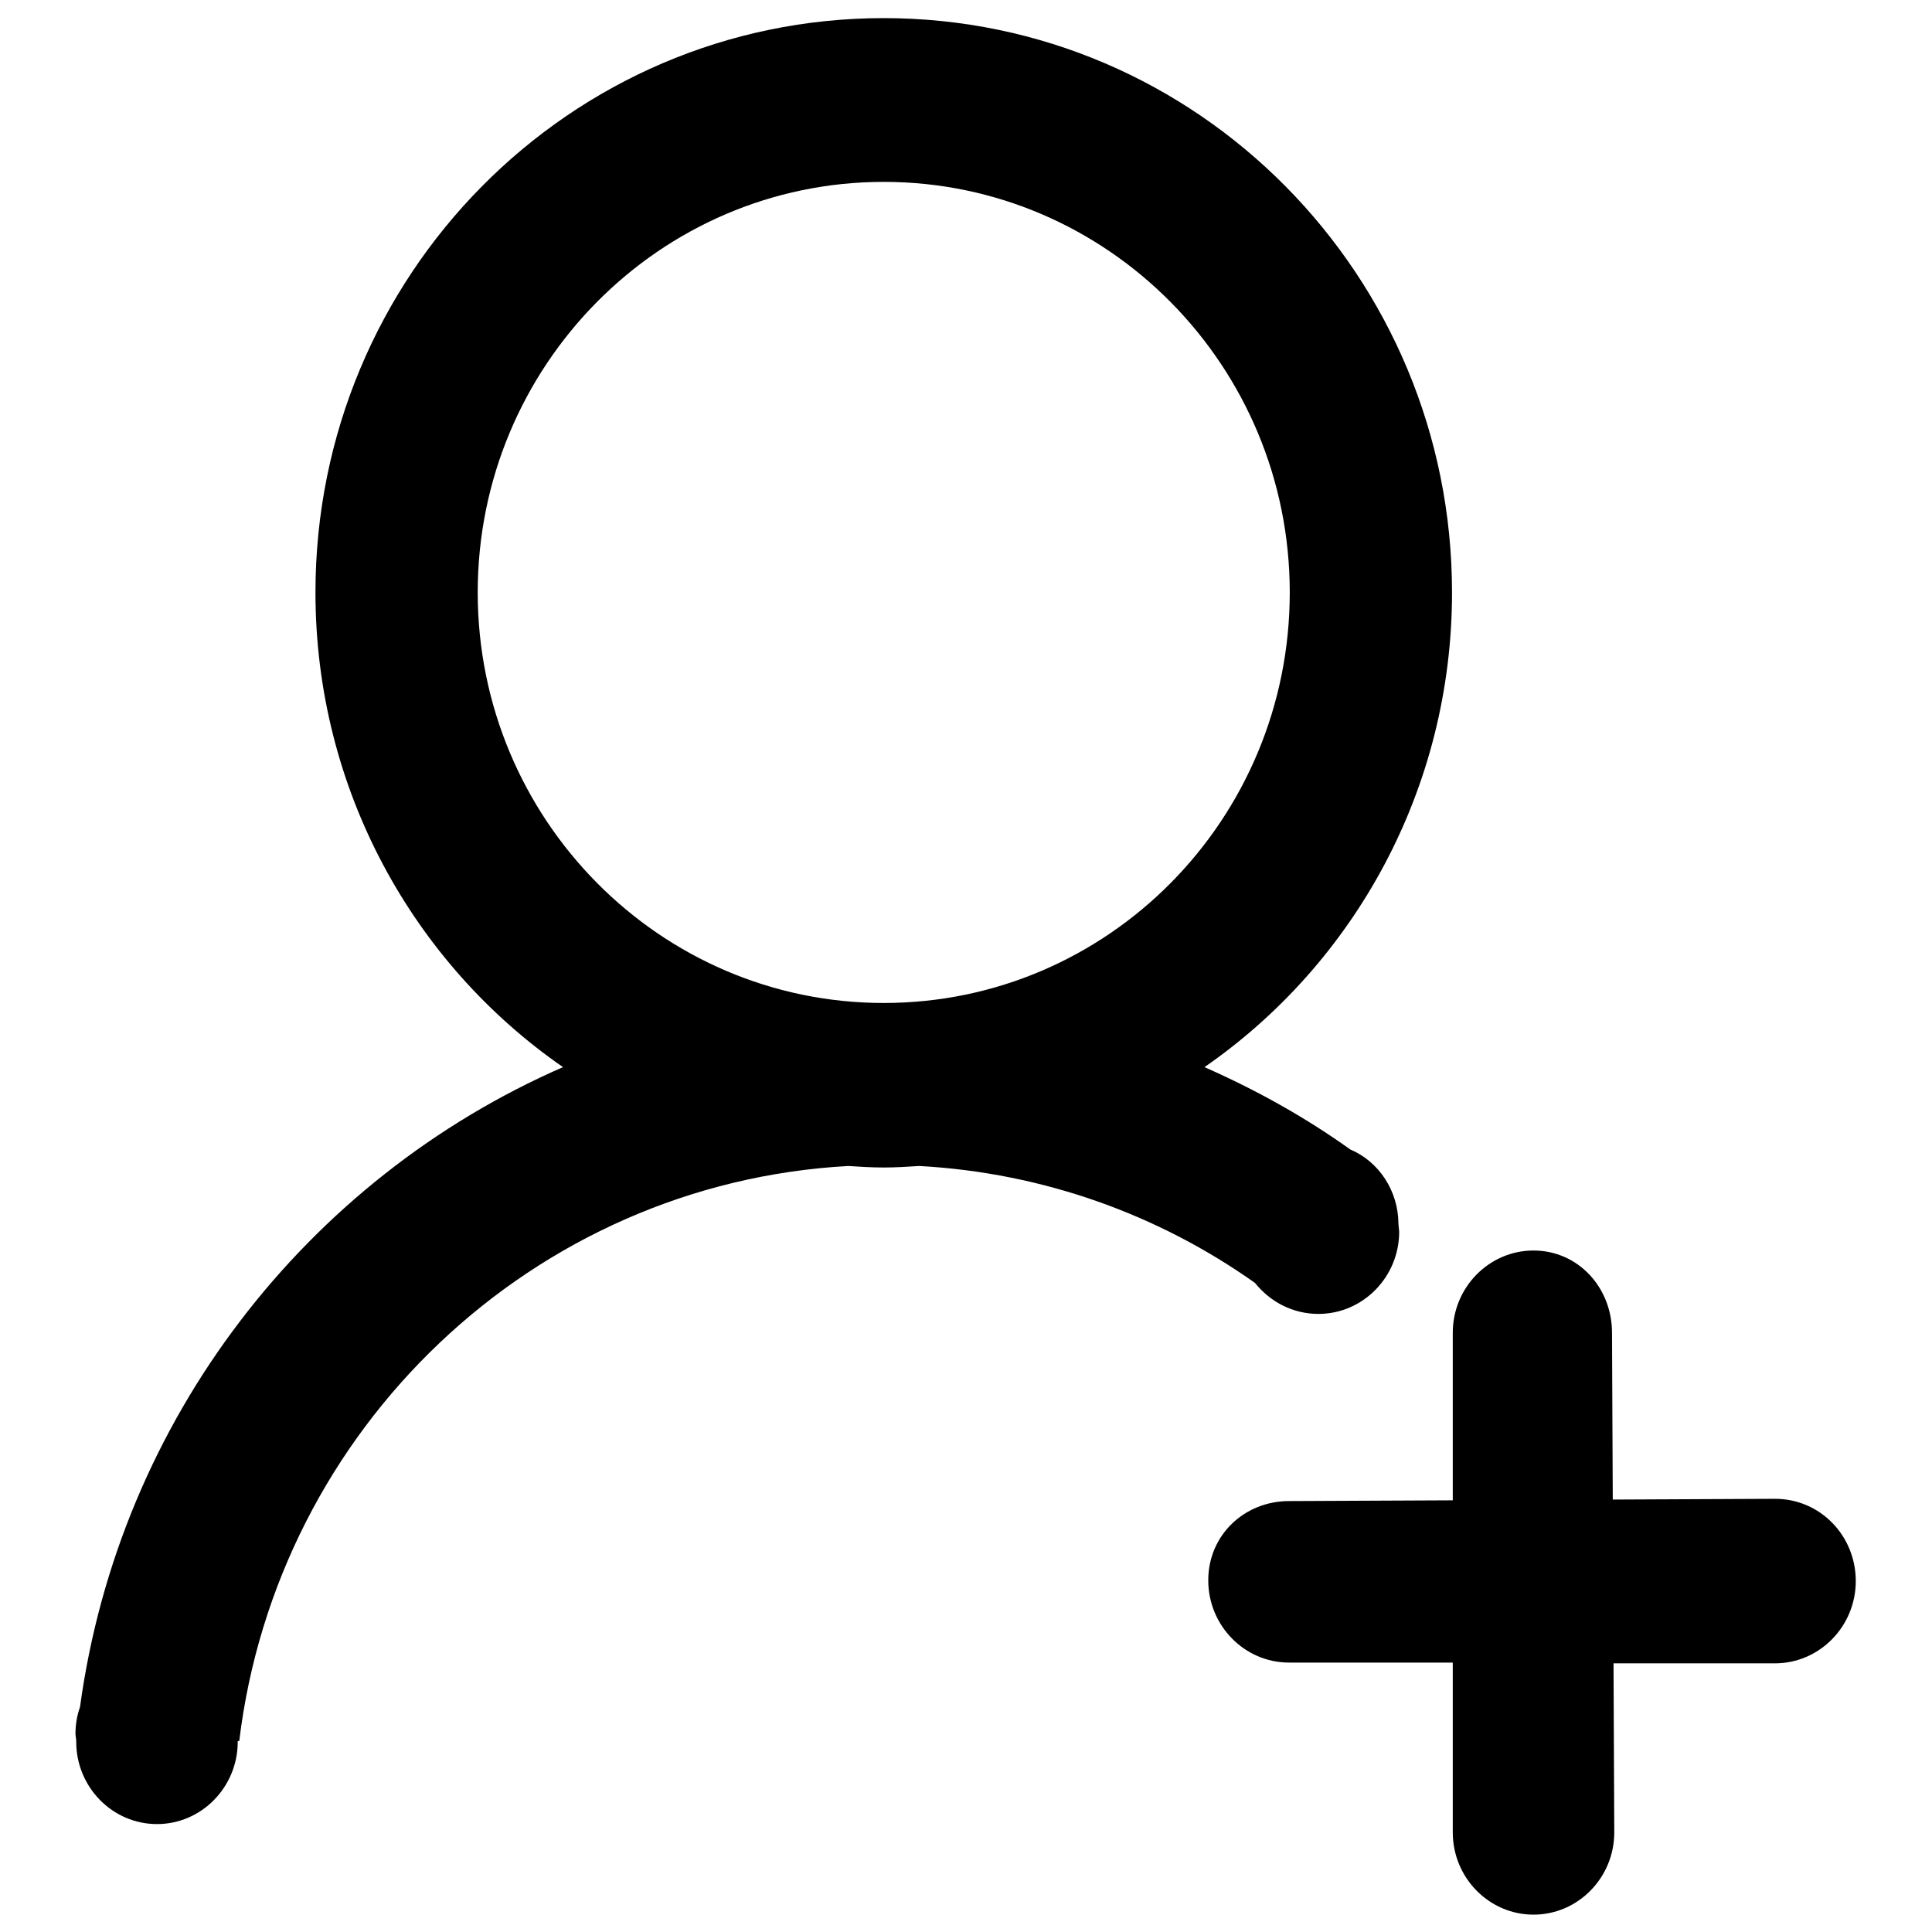 <?xml version="1.0" encoding="utf-8"?>
<!-- Svg Vector Icons : http://www.onlinewebfonts.com/icon -->
<!DOCTYPE svg PUBLIC "-//W3C//DTD SVG 1.1//EN" "http://www.w3.org/Graphics/SVG/1.1/DTD/svg11.dtd">
<svg version="1.1" xmlns="http://www.w3.org/2000/svg" xmlns:xlink="http://www.w3.org/1999/xlink" x="0px" y="0px" viewBox="0 0 256 256" enable-background="new 0 0 256 256" xml:space="preserve">
<g><g><path fill="#000000" d="M235.2,198.6l-21.5,0.1l-0.1-22.1c0-6-4.5-10.9-10.4-10.9c-5.9,0-10.7,4.9-10.7,10.9l0,22.2l-21.7,0.1c-5.9,0-10.7,4.5-10.7,10.5s4.8,10.9,10.7,10.9l21.7,0l0,22.5c0,6,4.8,10.9,10.7,10.9c5.9,0,10.7-4.9,10.7-10.9l-0.1-22.4l21.4,0c5.9,0,10.7-4.9,10.7-10.9S241.2,198.6,235.2,198.6L235.2,198.6z M174.7,174.1c5.9,0,10.7-4.9,10.7-10.9l-0.1-1c0-4.4-2.6-8.3-6.4-9.9c-6-4.3-12.5-7.9-19.3-10.9c19.8-13.7,32.8-36.8,32.8-62.9c0-42-33.7-76.1-75.3-76.1c-41.6,0-75.3,34.1-75.3,76.1c0,26.1,13,49.2,32.8,62.9c-33.9,14.8-58.8,46.6-64,84.8c-0.4,1.1-0.6,2.3-0.6,3.6l0.1,0.8c0,0,0,0,0,0.1l0,0v0.1c0,6,4.8,10.9,10.7,10.9c5.9,0,10.7-4.9,10.7-10.9l0-0.1h0.2c5-41.4,38.9-73.9,80.7-76.2c1.5,0.1,3.1,0.2,4.7,0.2c1.6,0,3.1-0.1,4.7-0.2c16.5,0.9,31.8,6.5,44.5,15.5C168.3,172.5,171.3,174.1,174.7,174.1L174.7,174.1z M117.1,132.9c-29.7,0-53.8-24.4-53.8-54.4c0-30,24.1-54.4,53.8-54.4c29.7,0,53.8,24.4,53.8,54.4C170.9,108.6,146.8,132.9,117.1,132.9z"/></g></g>
</svg>